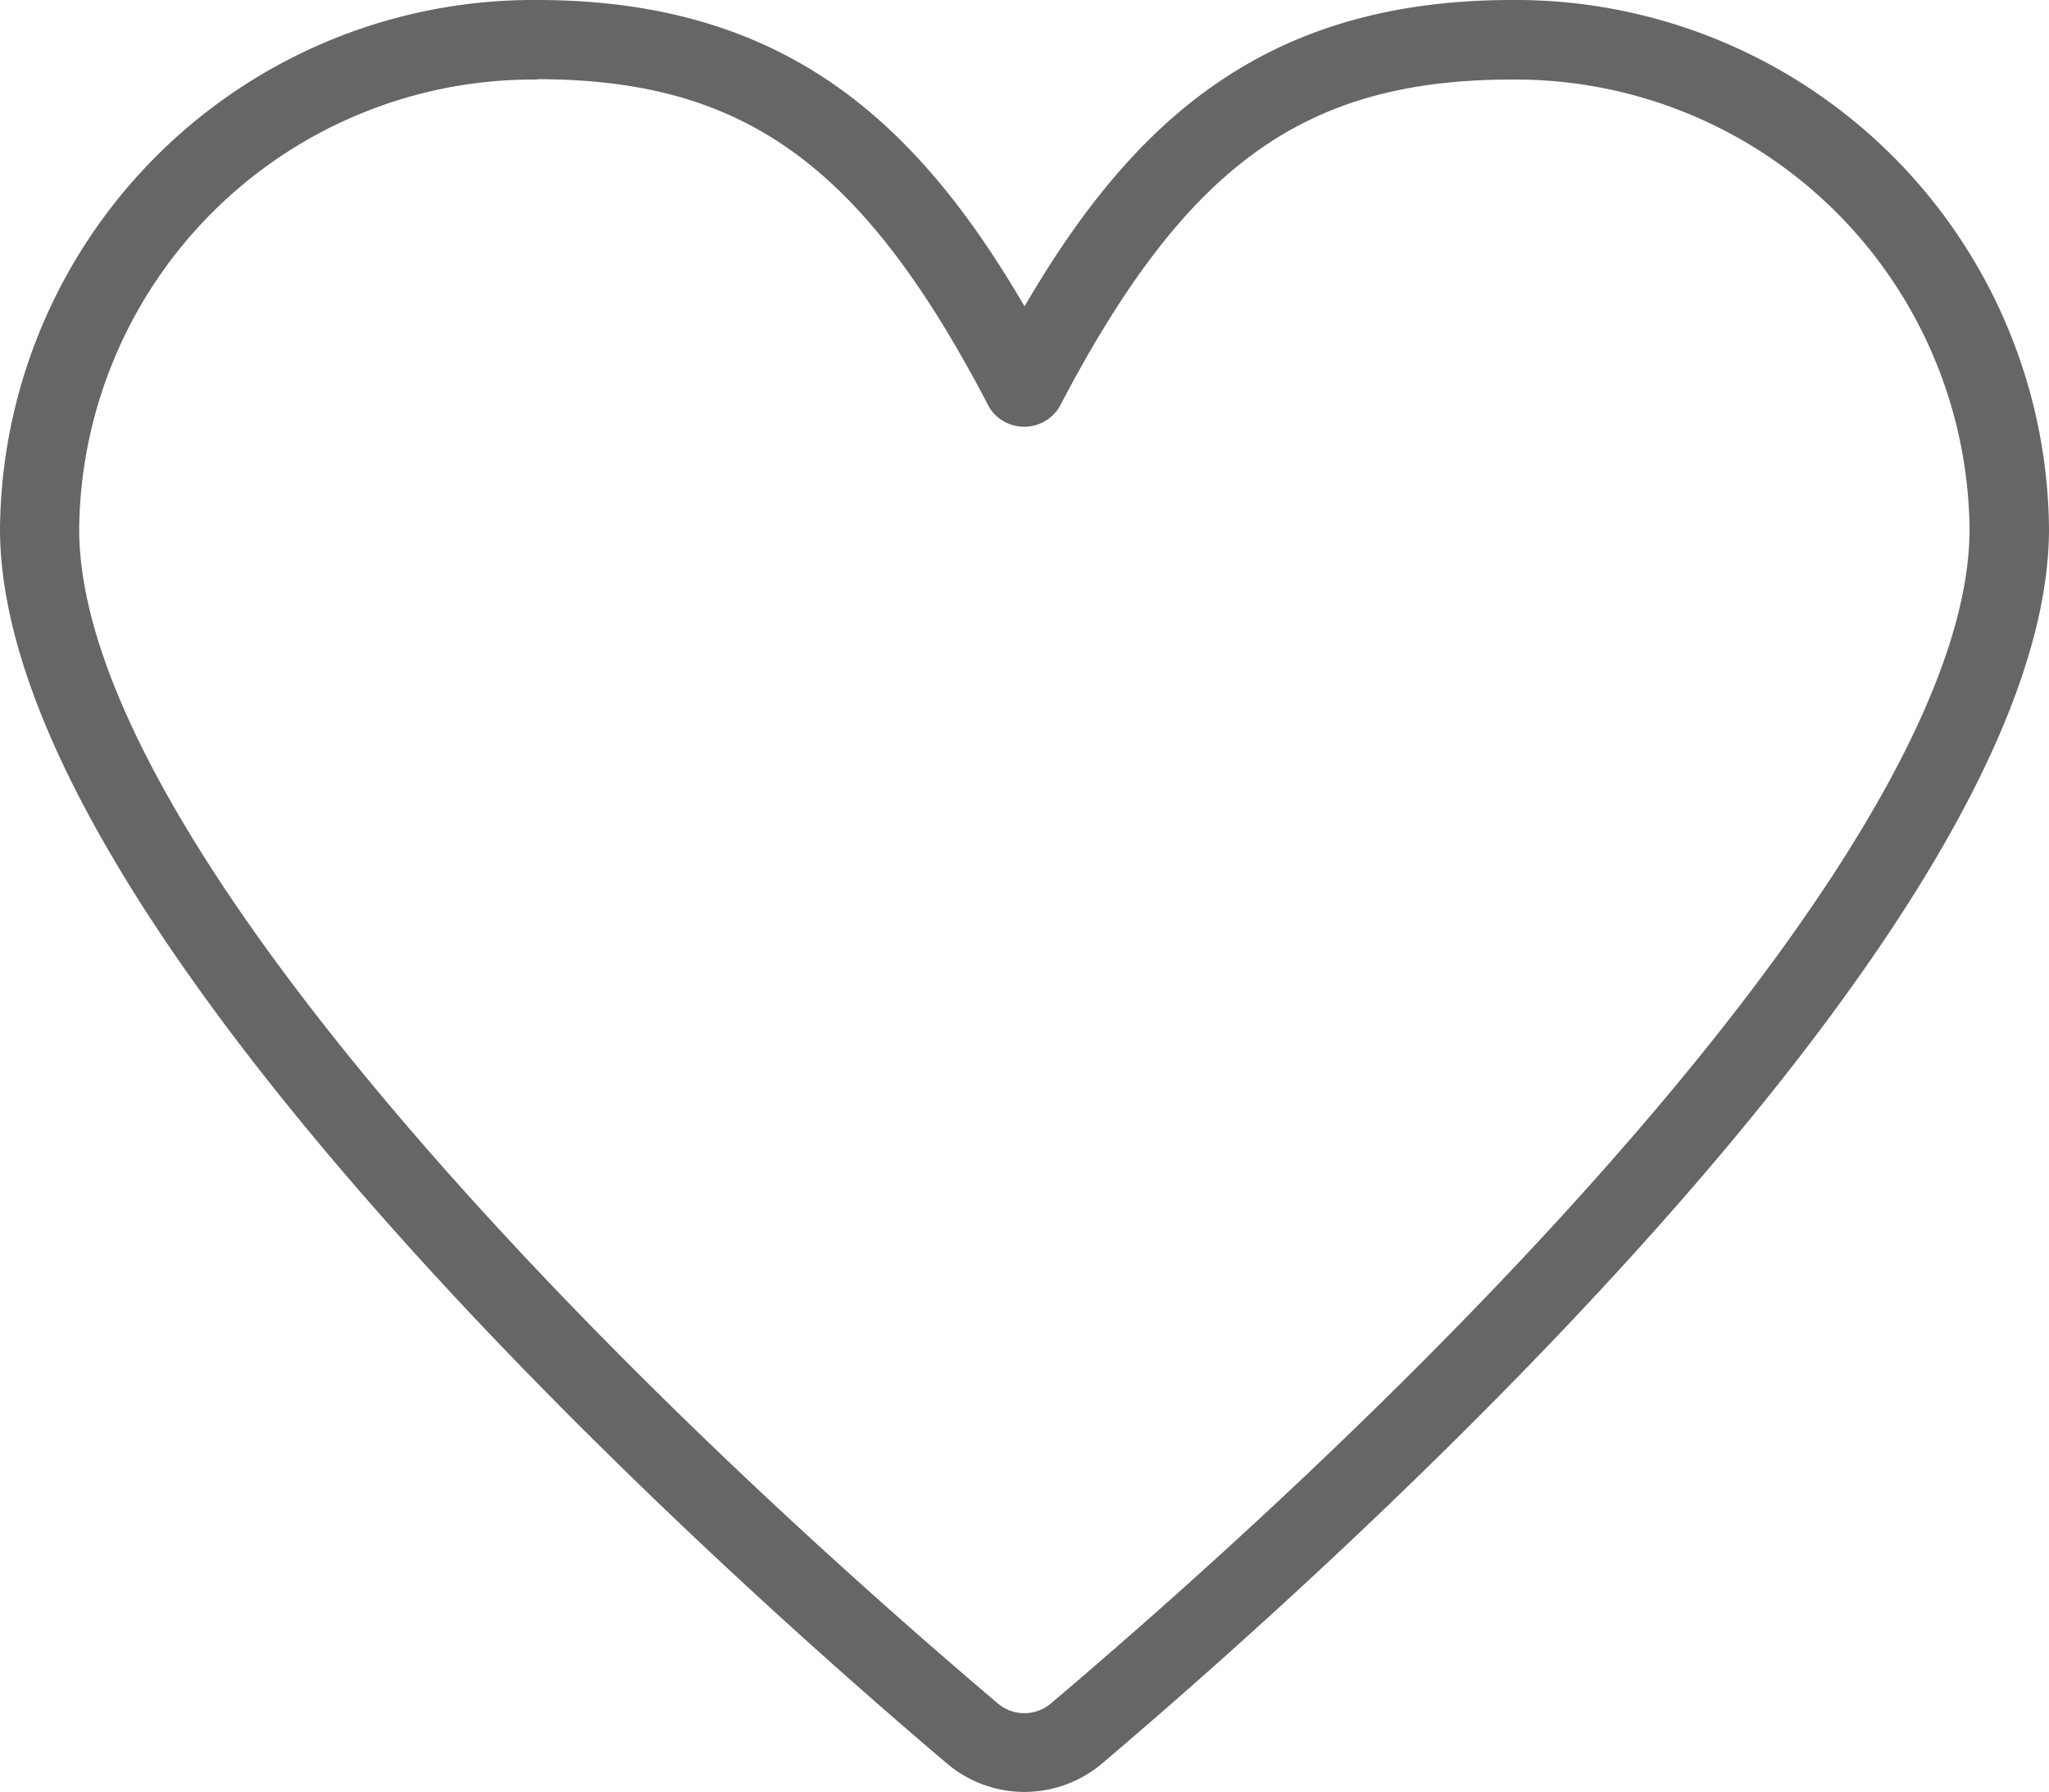 <svg xmlns="http://www.w3.org/2000/svg" width="22.979" height="20.092" viewBox="0 0 22.979 20.092">
  <path id="パス_340" data-name="パス 340" d="M7579.016,2007.067a1.348,1.348,0,0,1-.872-.321c-2.491-2.111-10.617-9.347-10.617-13.842a5.982,5.982,0,0,1,6.02-5.929c2.764,0,4.251,1.347,5.47,3.435,1.218-2.088,2.705-3.435,5.469-3.435a5.982,5.982,0,0,1,6.02,5.929c0,4.494-8.127,11.731-10.617,13.842A1.349,1.349,0,0,1,7579.016,2007.067Zm-5.469-19.2a5.093,5.093,0,0,0-5.132,5.041c0,3.268,5.322,8.943,10.3,13.165a.461.461,0,0,0,.6,0h0c4.981-4.222,10.3-9.9,10.3-13.165a5.093,5.093,0,0,0-5.132-5.041c-2.332,0-3.66.961-5.076,3.673a.462.462,0,0,1-.787,0C7577.207,1988.824,7575.879,1987.863,7573.547,1987.863Z" transform="translate(-7567.527 -1986.975)" fill="#666"/>
</svg>
